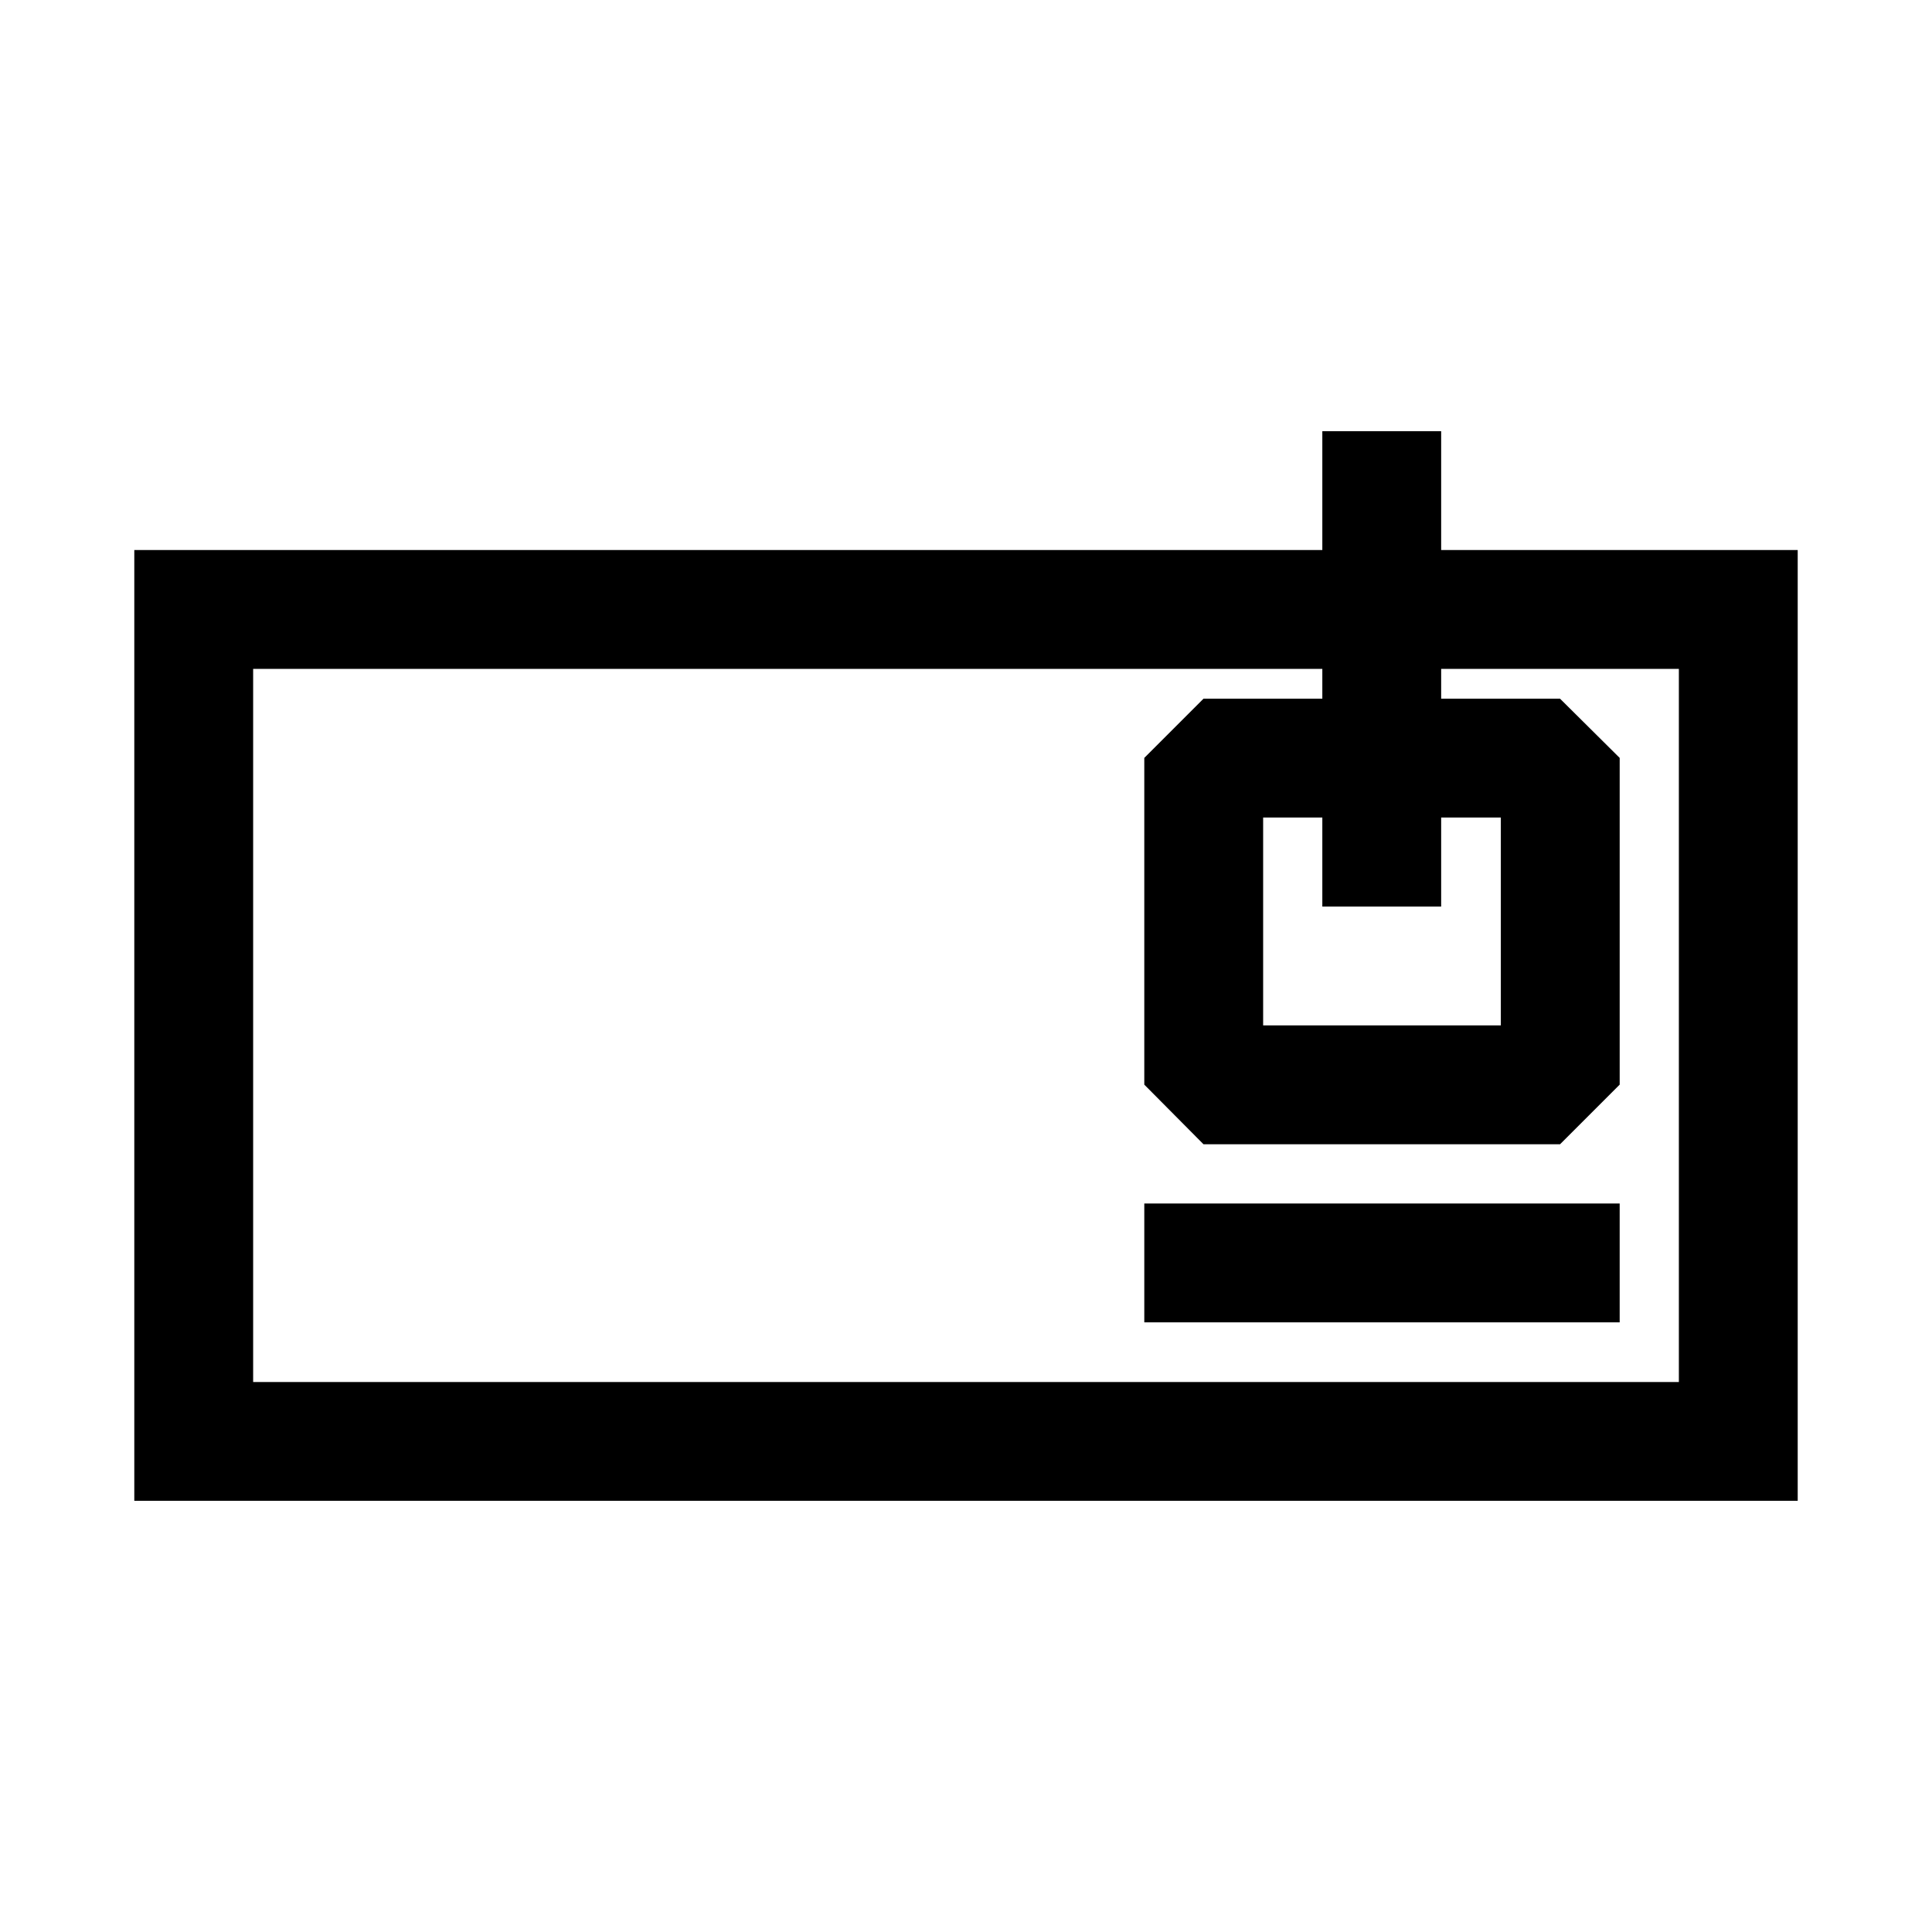 <?xml version="1.0" encoding="UTF-8"?>
<!-- Uploaded to: SVG Repo, www.svgrepo.com, Generator: SVG Repo Mixer Tools -->
<svg fill="#000000" width="800px" height="800px" version="1.1" viewBox="144 144 512 512" xmlns="http://www.w3.org/2000/svg">
 <g>
  <path d="m179.59 289.77v251.96l440.82 0.004v-251.97zm31.496 31.496h377.83v188.98h-377.83z"/>
  <path d="m462.94 329.16-15.691 15.691v86.586l15.691 15.805h94.488l15.805-15.805v-86.586l-15.809-15.691zm15.805 31.496h62.992v55.09h-62.992z"/>
  <path d="m494.43 258.27v125.98h31.492v-125.98z"/>
  <path d="m447.25 462.94v31.496h125.98v-31.496z"/>
 </g>
</svg>